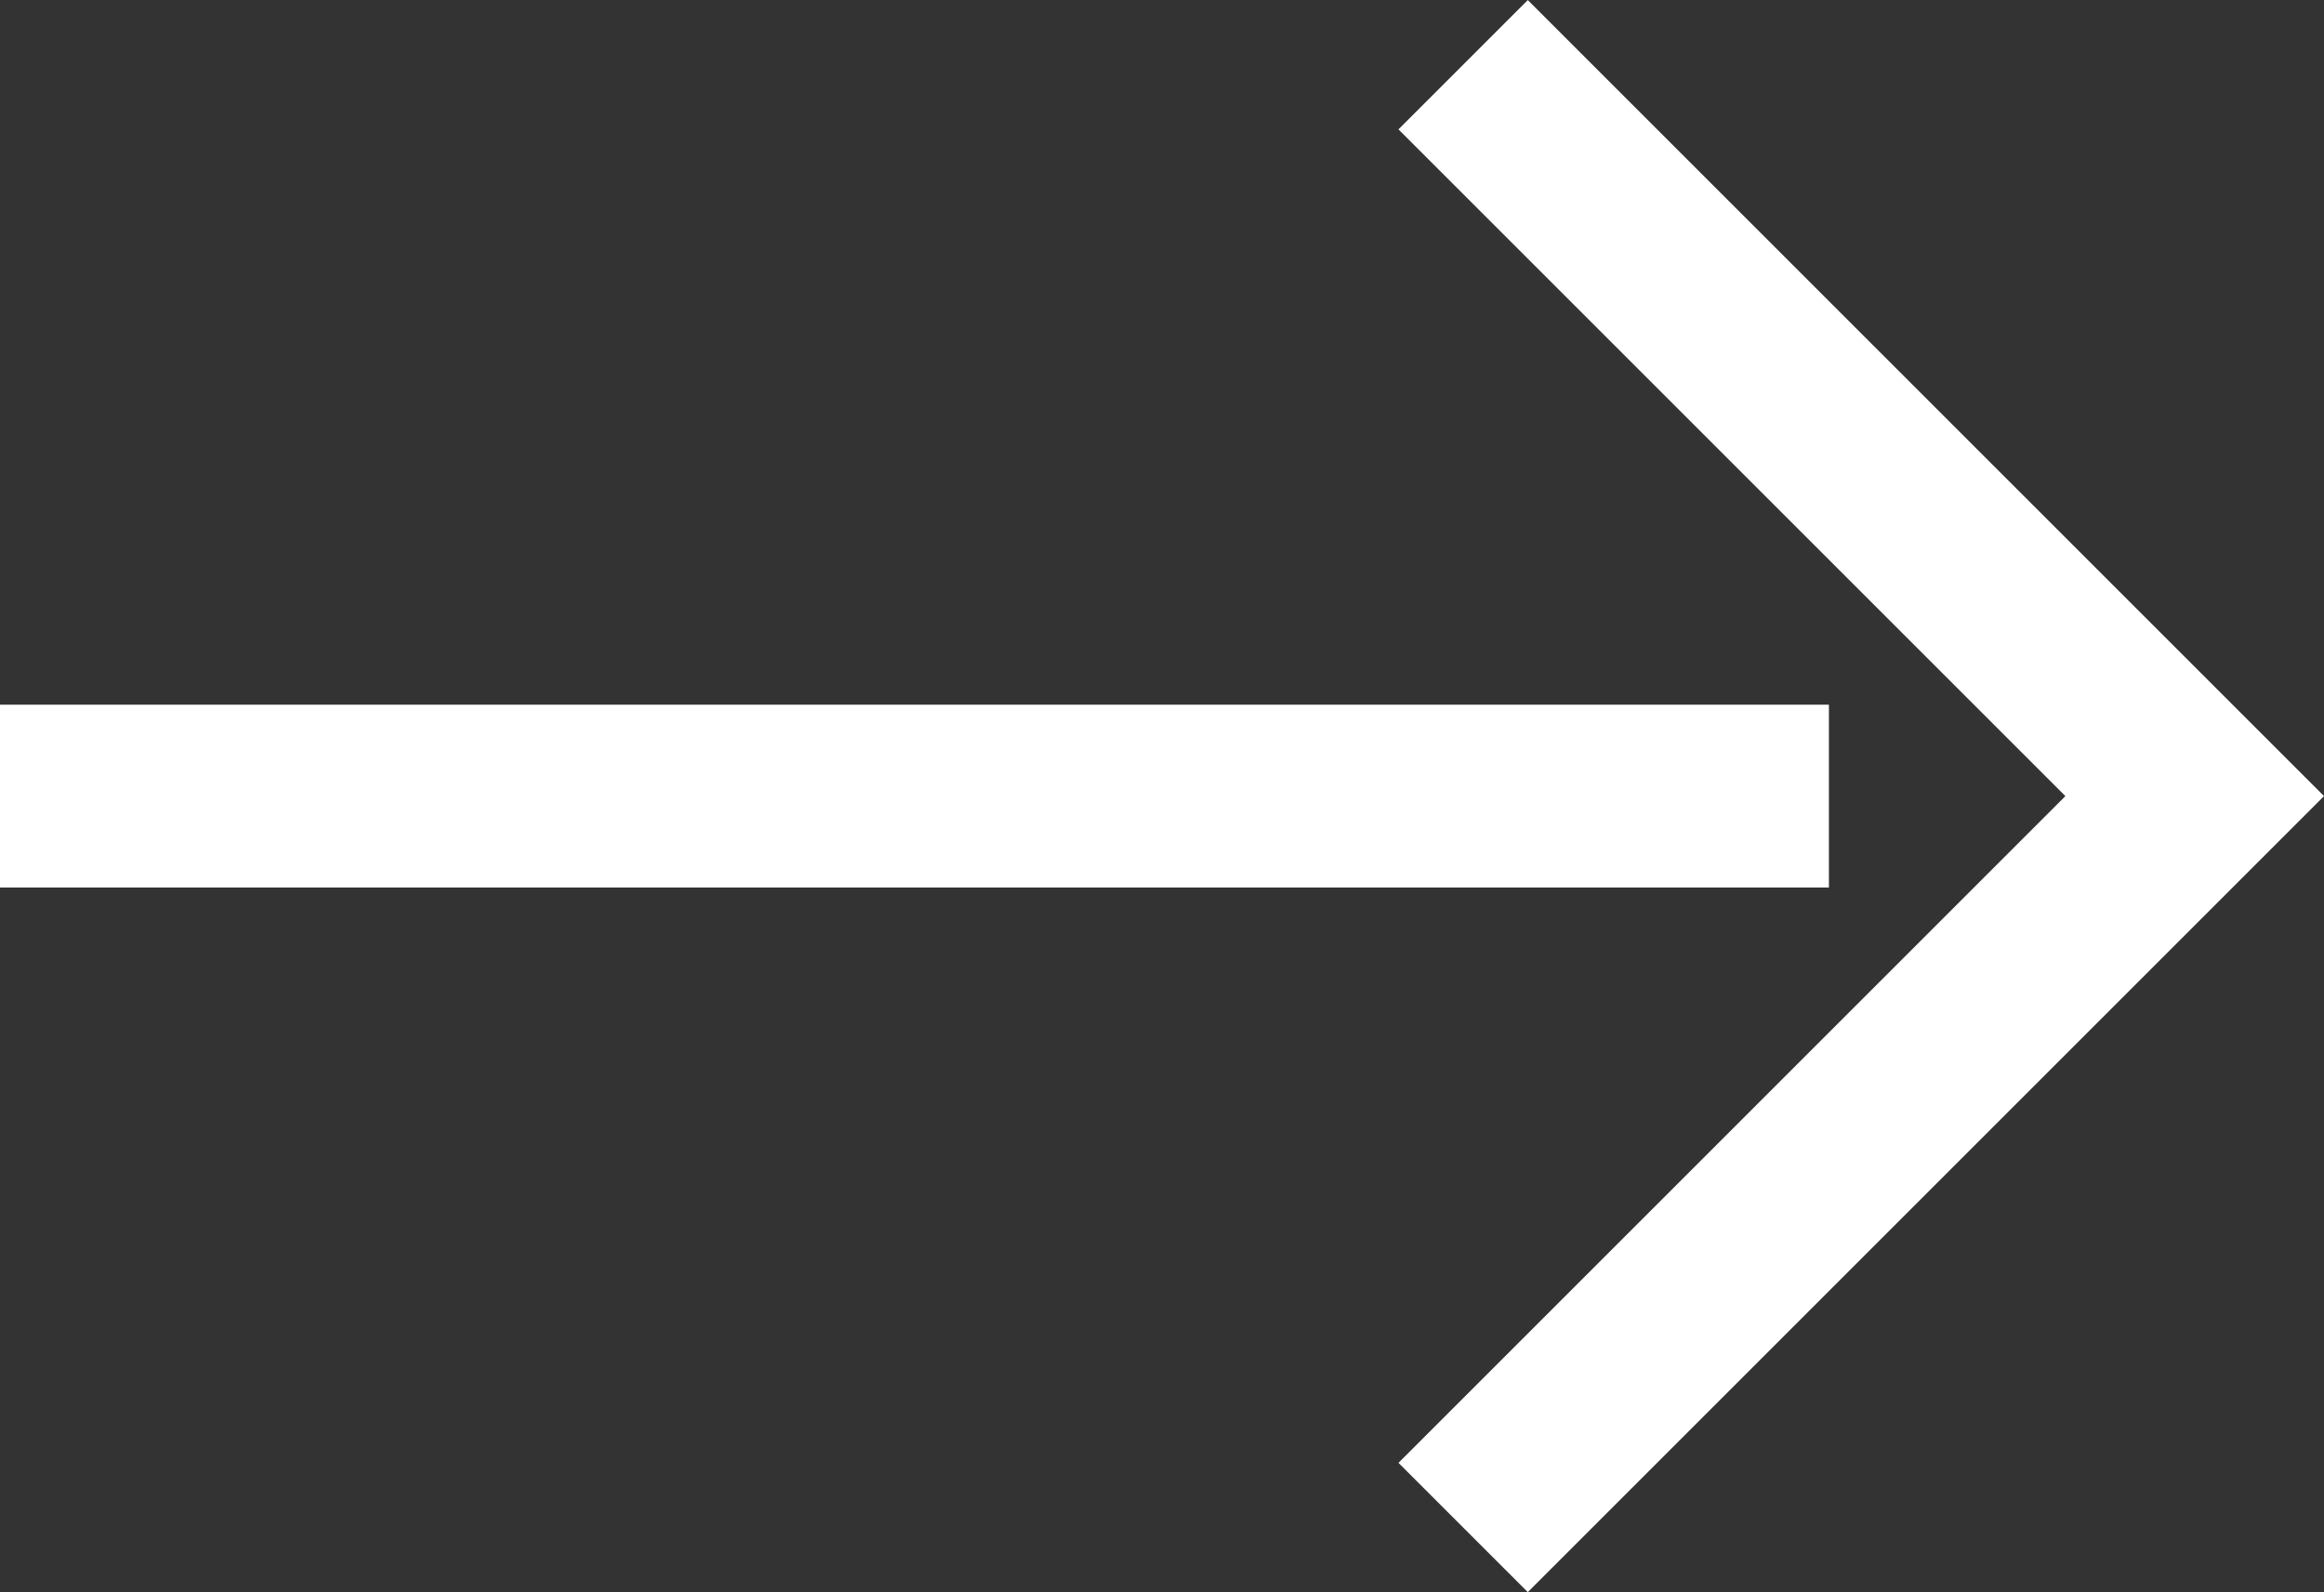 <svg xmlns="http://www.w3.org/2000/svg" width="12.707" height="8.707" viewBox="0 0 12.707 8.707">
	<rect x="0" y="0" width="12.707" height="8.707" fill="#333333" stroke="none"/>
	<g id="Group_177" data-name="Group 177" transform="translate(0 0.354)">
		<path id="Path_9" data-name="Path 9" d="M59.227,255.664l1.667,1.667,2.333,2.333-4,4" transform="translate(-51.227 -255.664)" fill="none" stroke="#fff" stroke-width="1"/>
		<path id="Path_10" data-name="Path 10" d="M22.213,0h-10" transform="translate(-12.213 4)" fill="none" stroke="#fff" stroke-width="1"/>
	</g>
</svg>
